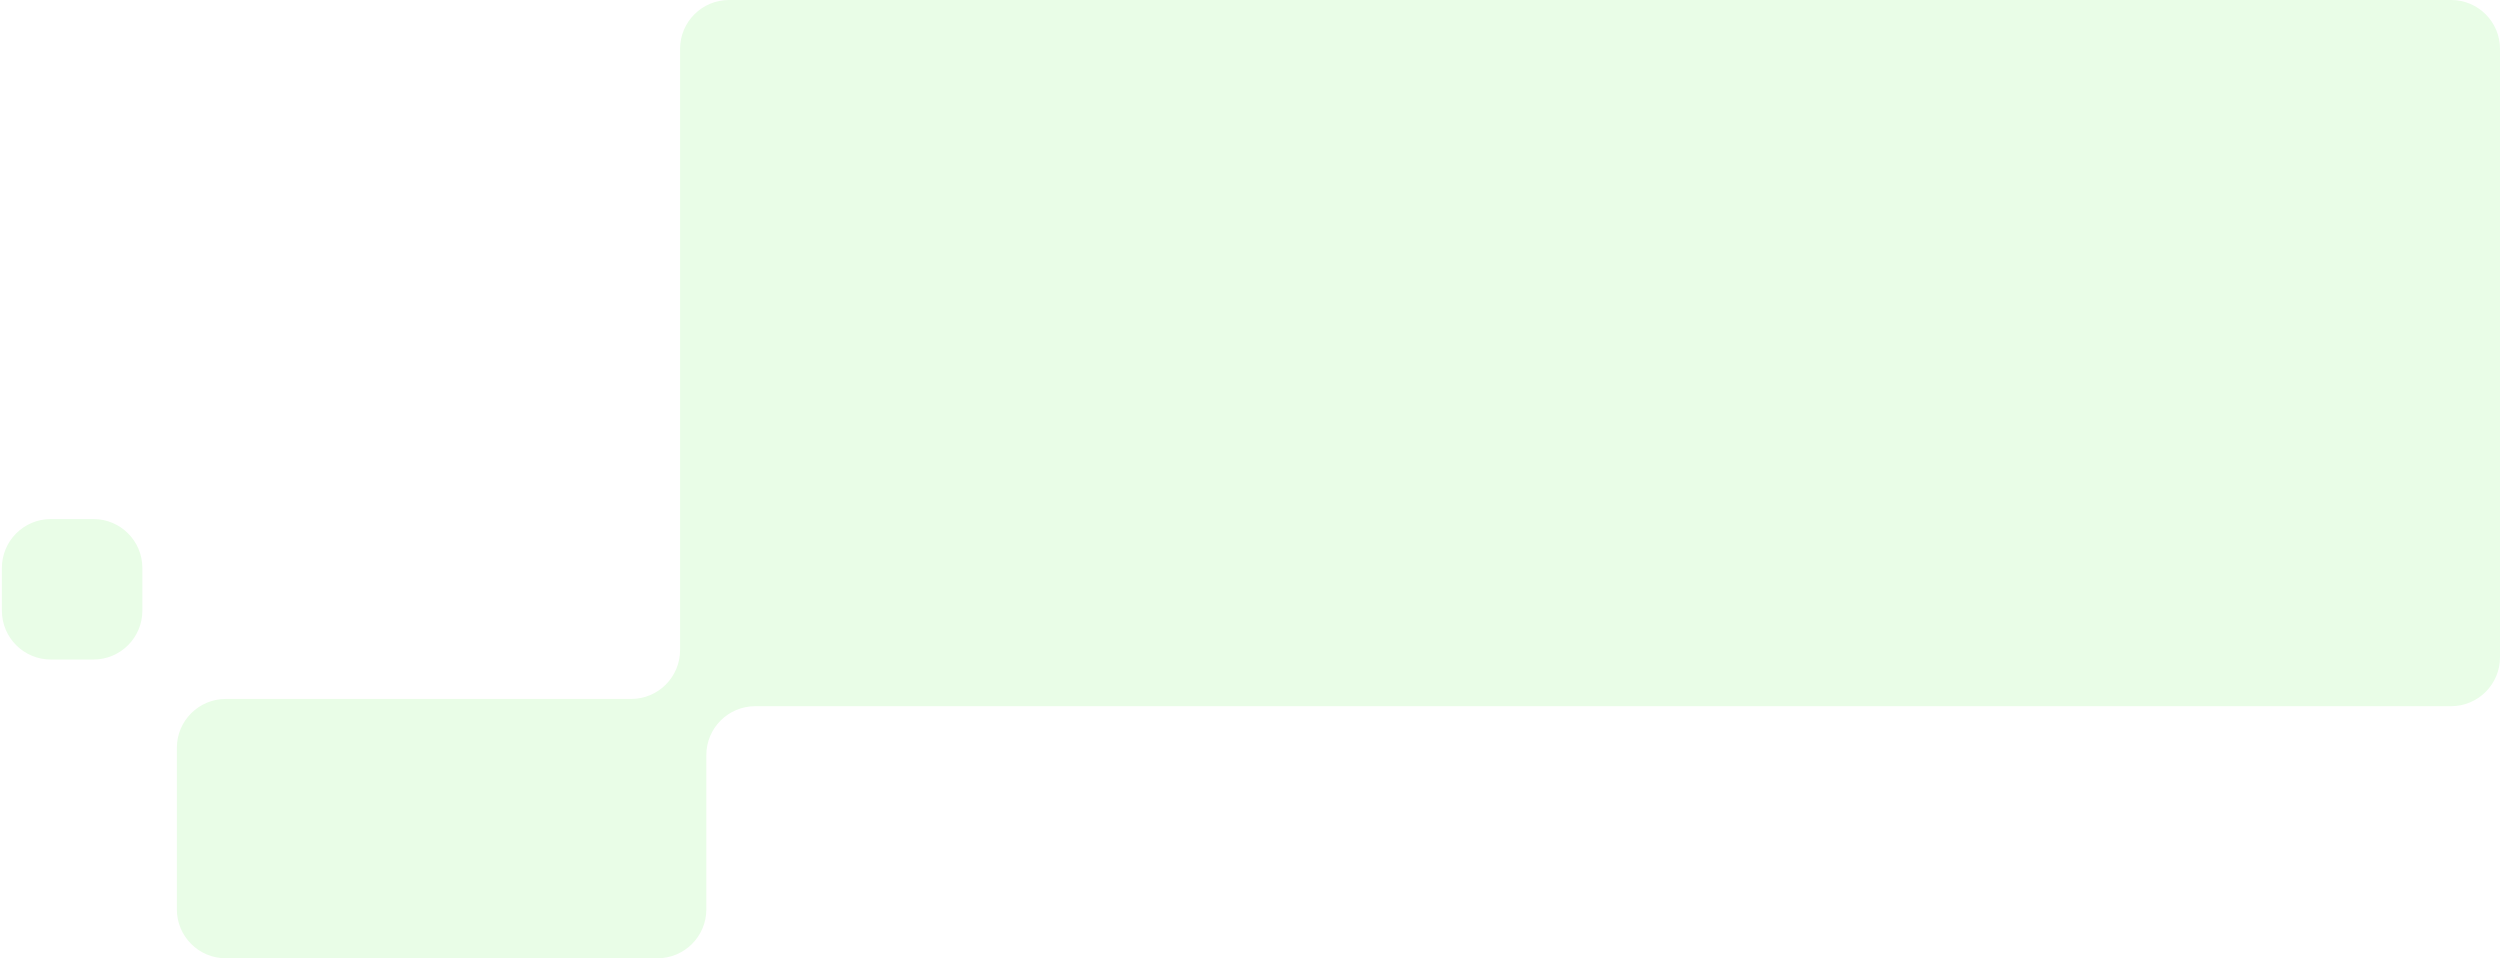 <svg width="767" height="294" viewBox="0 0 767 294" fill="none" xmlns="http://www.w3.org/2000/svg">
<g filter="url(#filter0_b_133_3611)">
<path fill-rule="evenodd" clip-rule="evenodd" d="M216.703 279C216.703 287.284 209.987 294 201.703 294L69.261 294C60.977 294 54.261 287.284 54.261 279L54.261 229.437C54.261 221.153 60.977 214.437 69.261 214.437L193.648 214.437C201.932 214.437 208.648 207.721 208.648 199.437L208.648 15C208.648 6.716 215.364 0 223.648 0L752 6.23465e-05C760.284 6.16223e-05 767 6.716 767 15L767 201.66C767 209.944 760.284 216.66 752 216.66L231.703 216.66C223.419 216.66 216.703 223.376 216.703 231.66L216.703 279ZM0.579 187.343C0.579 195.627 7.295 202.343 15.579 202.343L28.676 202.343C36.96 202.343 43.676 195.627 43.676 187.343L43.676 174.246C43.676 165.962 36.96 159.246 28.676 159.246L15.579 159.246C7.295 159.246 0.579 165.962 0.579 174.246L0.579 187.343Z" fill="#E9FDE7"/>
</g>
<defs>
<filter id="filter0_b_133_3611" x="-9.422" y="-10" width="786.422" height="314" filterUnits="userSpaceOnUse" color-interpolation-filters="sRGB">
<feFlood flood-opacity="0" result="BackgroundImageFix"/>
<feGaussianBlur in="BackgroundImageFix" stdDeviation="5"/>
<feComposite in2="SourceAlpha" operator="in" result="effect1_backgroundBlur_133_3611"/>
<feBlend mode="normal" in="SourceGraphic" in2="effect1_backgroundBlur_133_3611" result="shape"/>
</filter>
</defs>
</svg>
